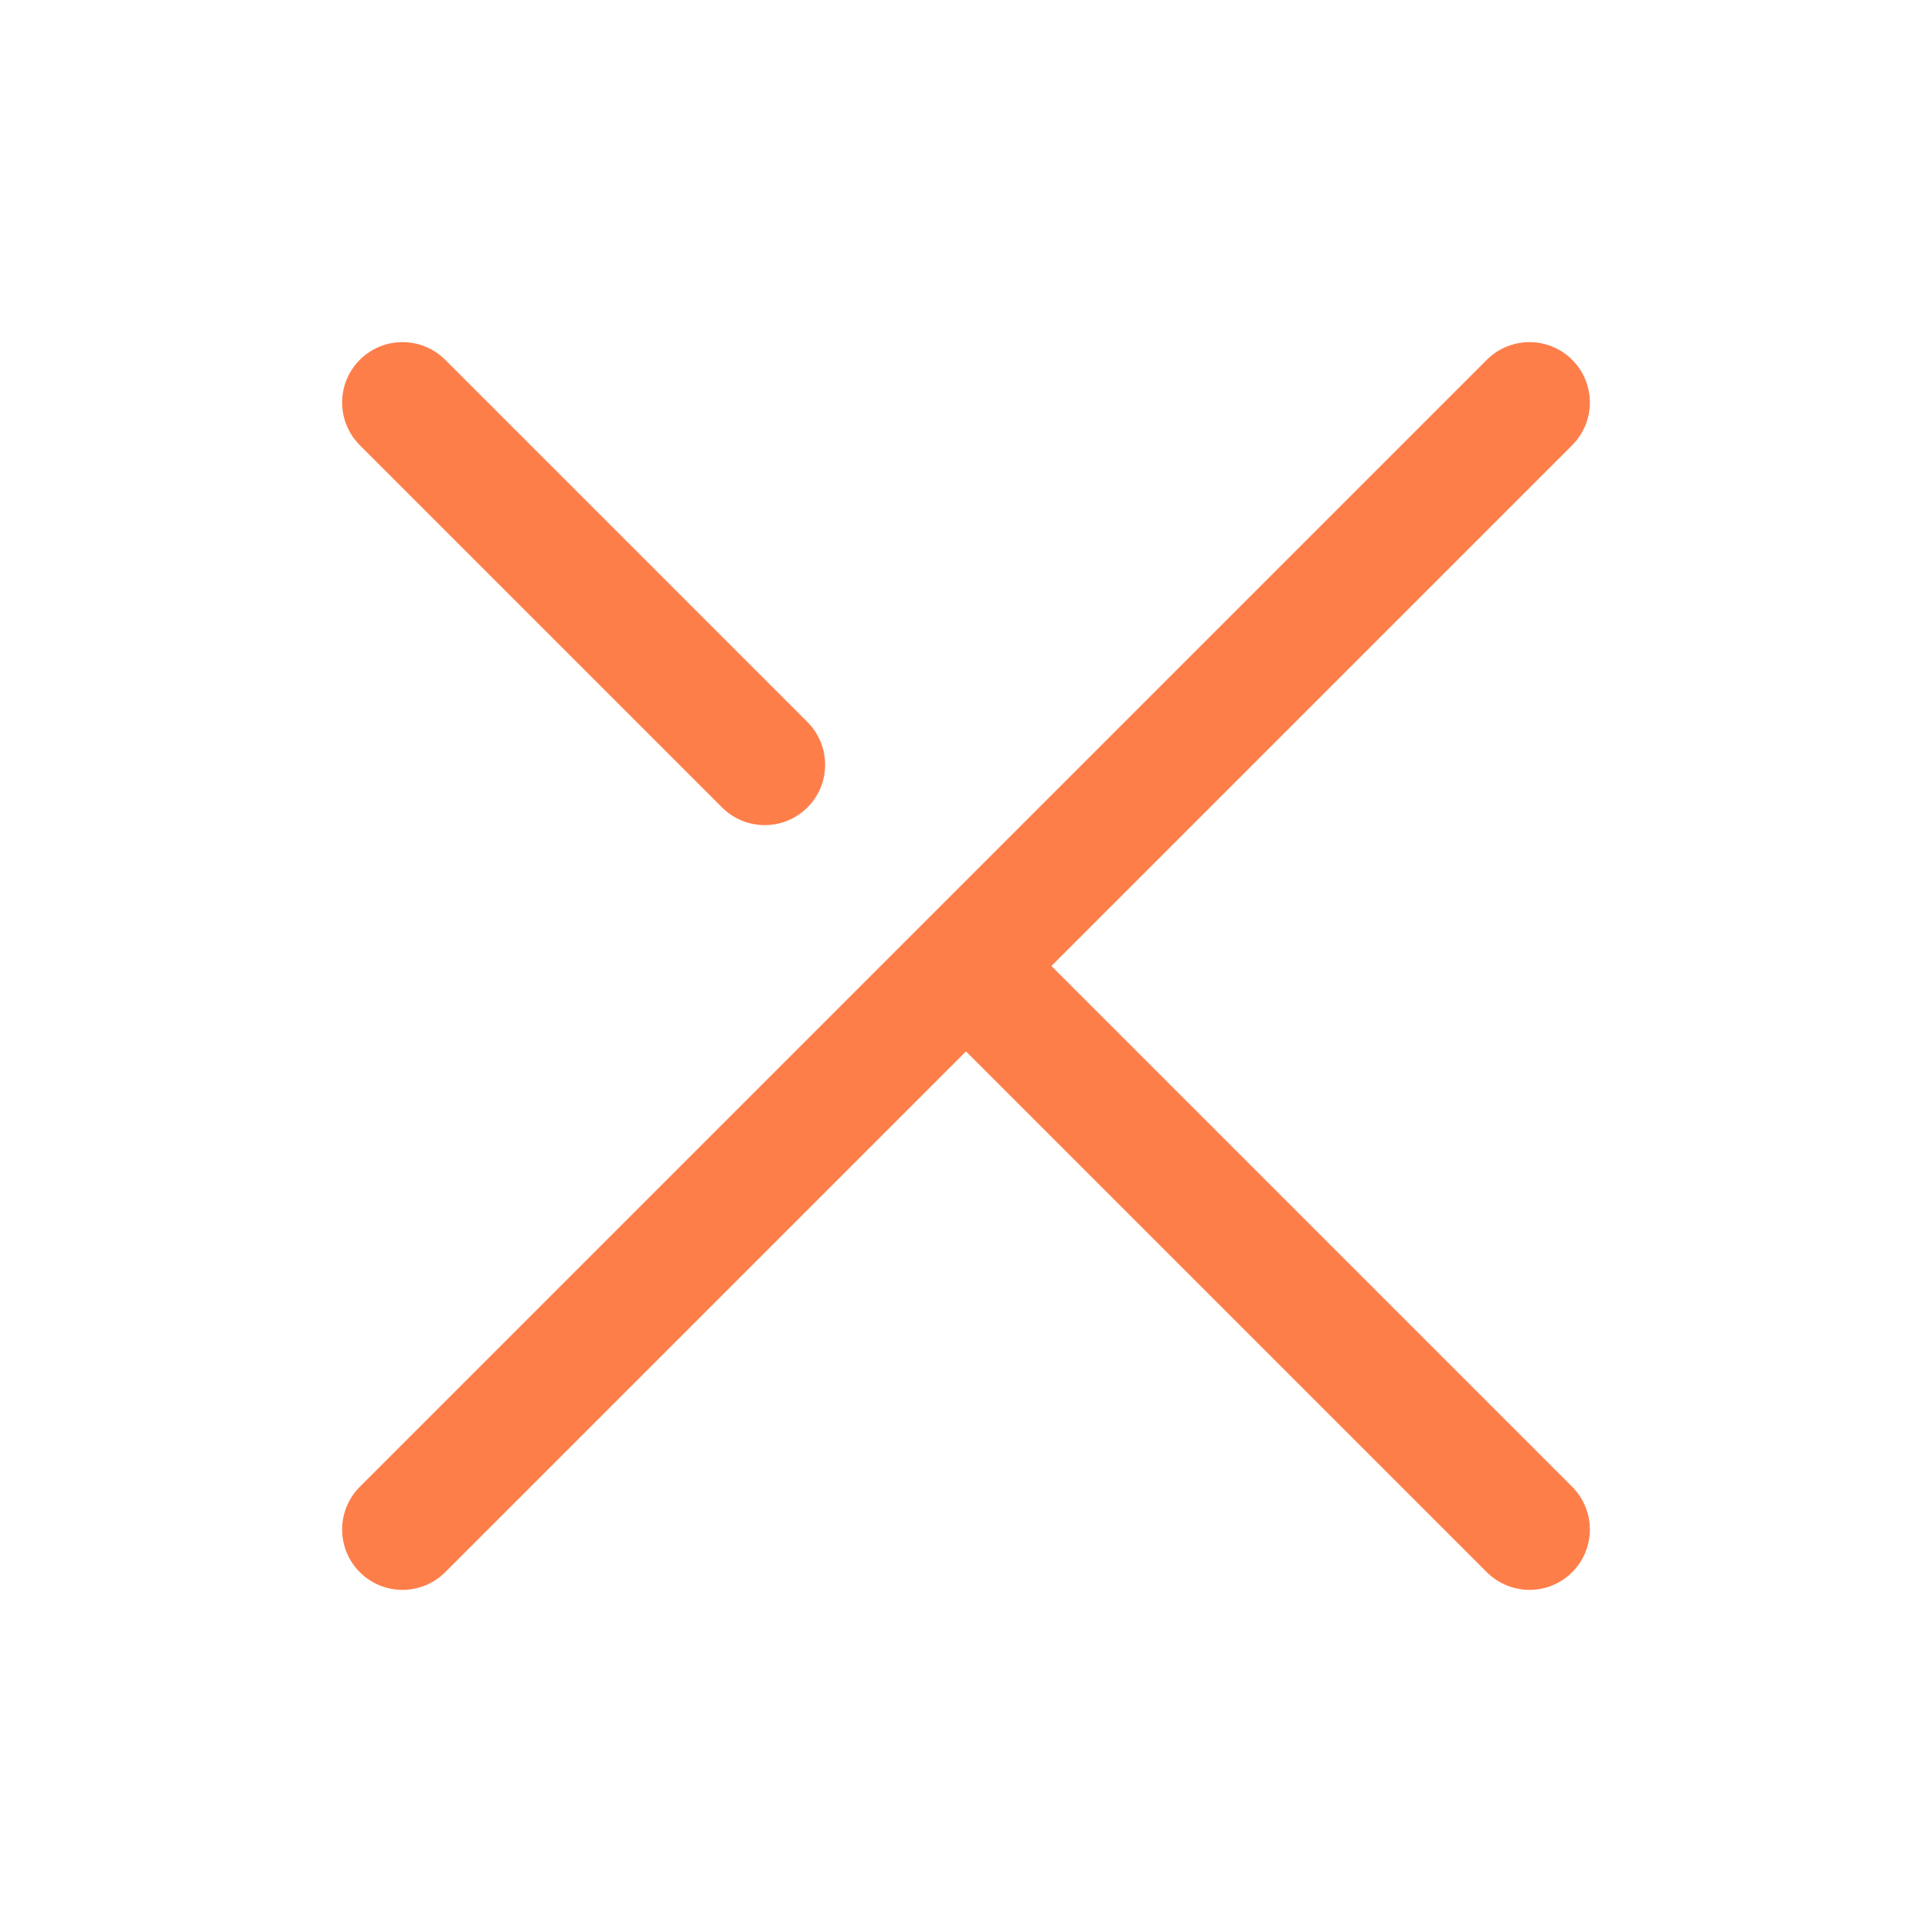 <?xml version="1.0" encoding="utf-8"?>
<!-- License: MIT. Made by Software Mansion: https://github.com/kamilagraf/react-swm-icon-pack -->
<svg
  width="800px"
  height="800px"
  viewBox="0 0 24 24"
  fill="none"
  xmlns="http://www.w3.org/2000/svg"
>
  <path
    d="M19 5L5 19M5 5L9.5 9.5M12 12L19 19"
    stroke="#fe7e4a"
    stroke-width="1.5"
    stroke-linecap="round"
    stroke-linejoin="round"
  />
</svg>
